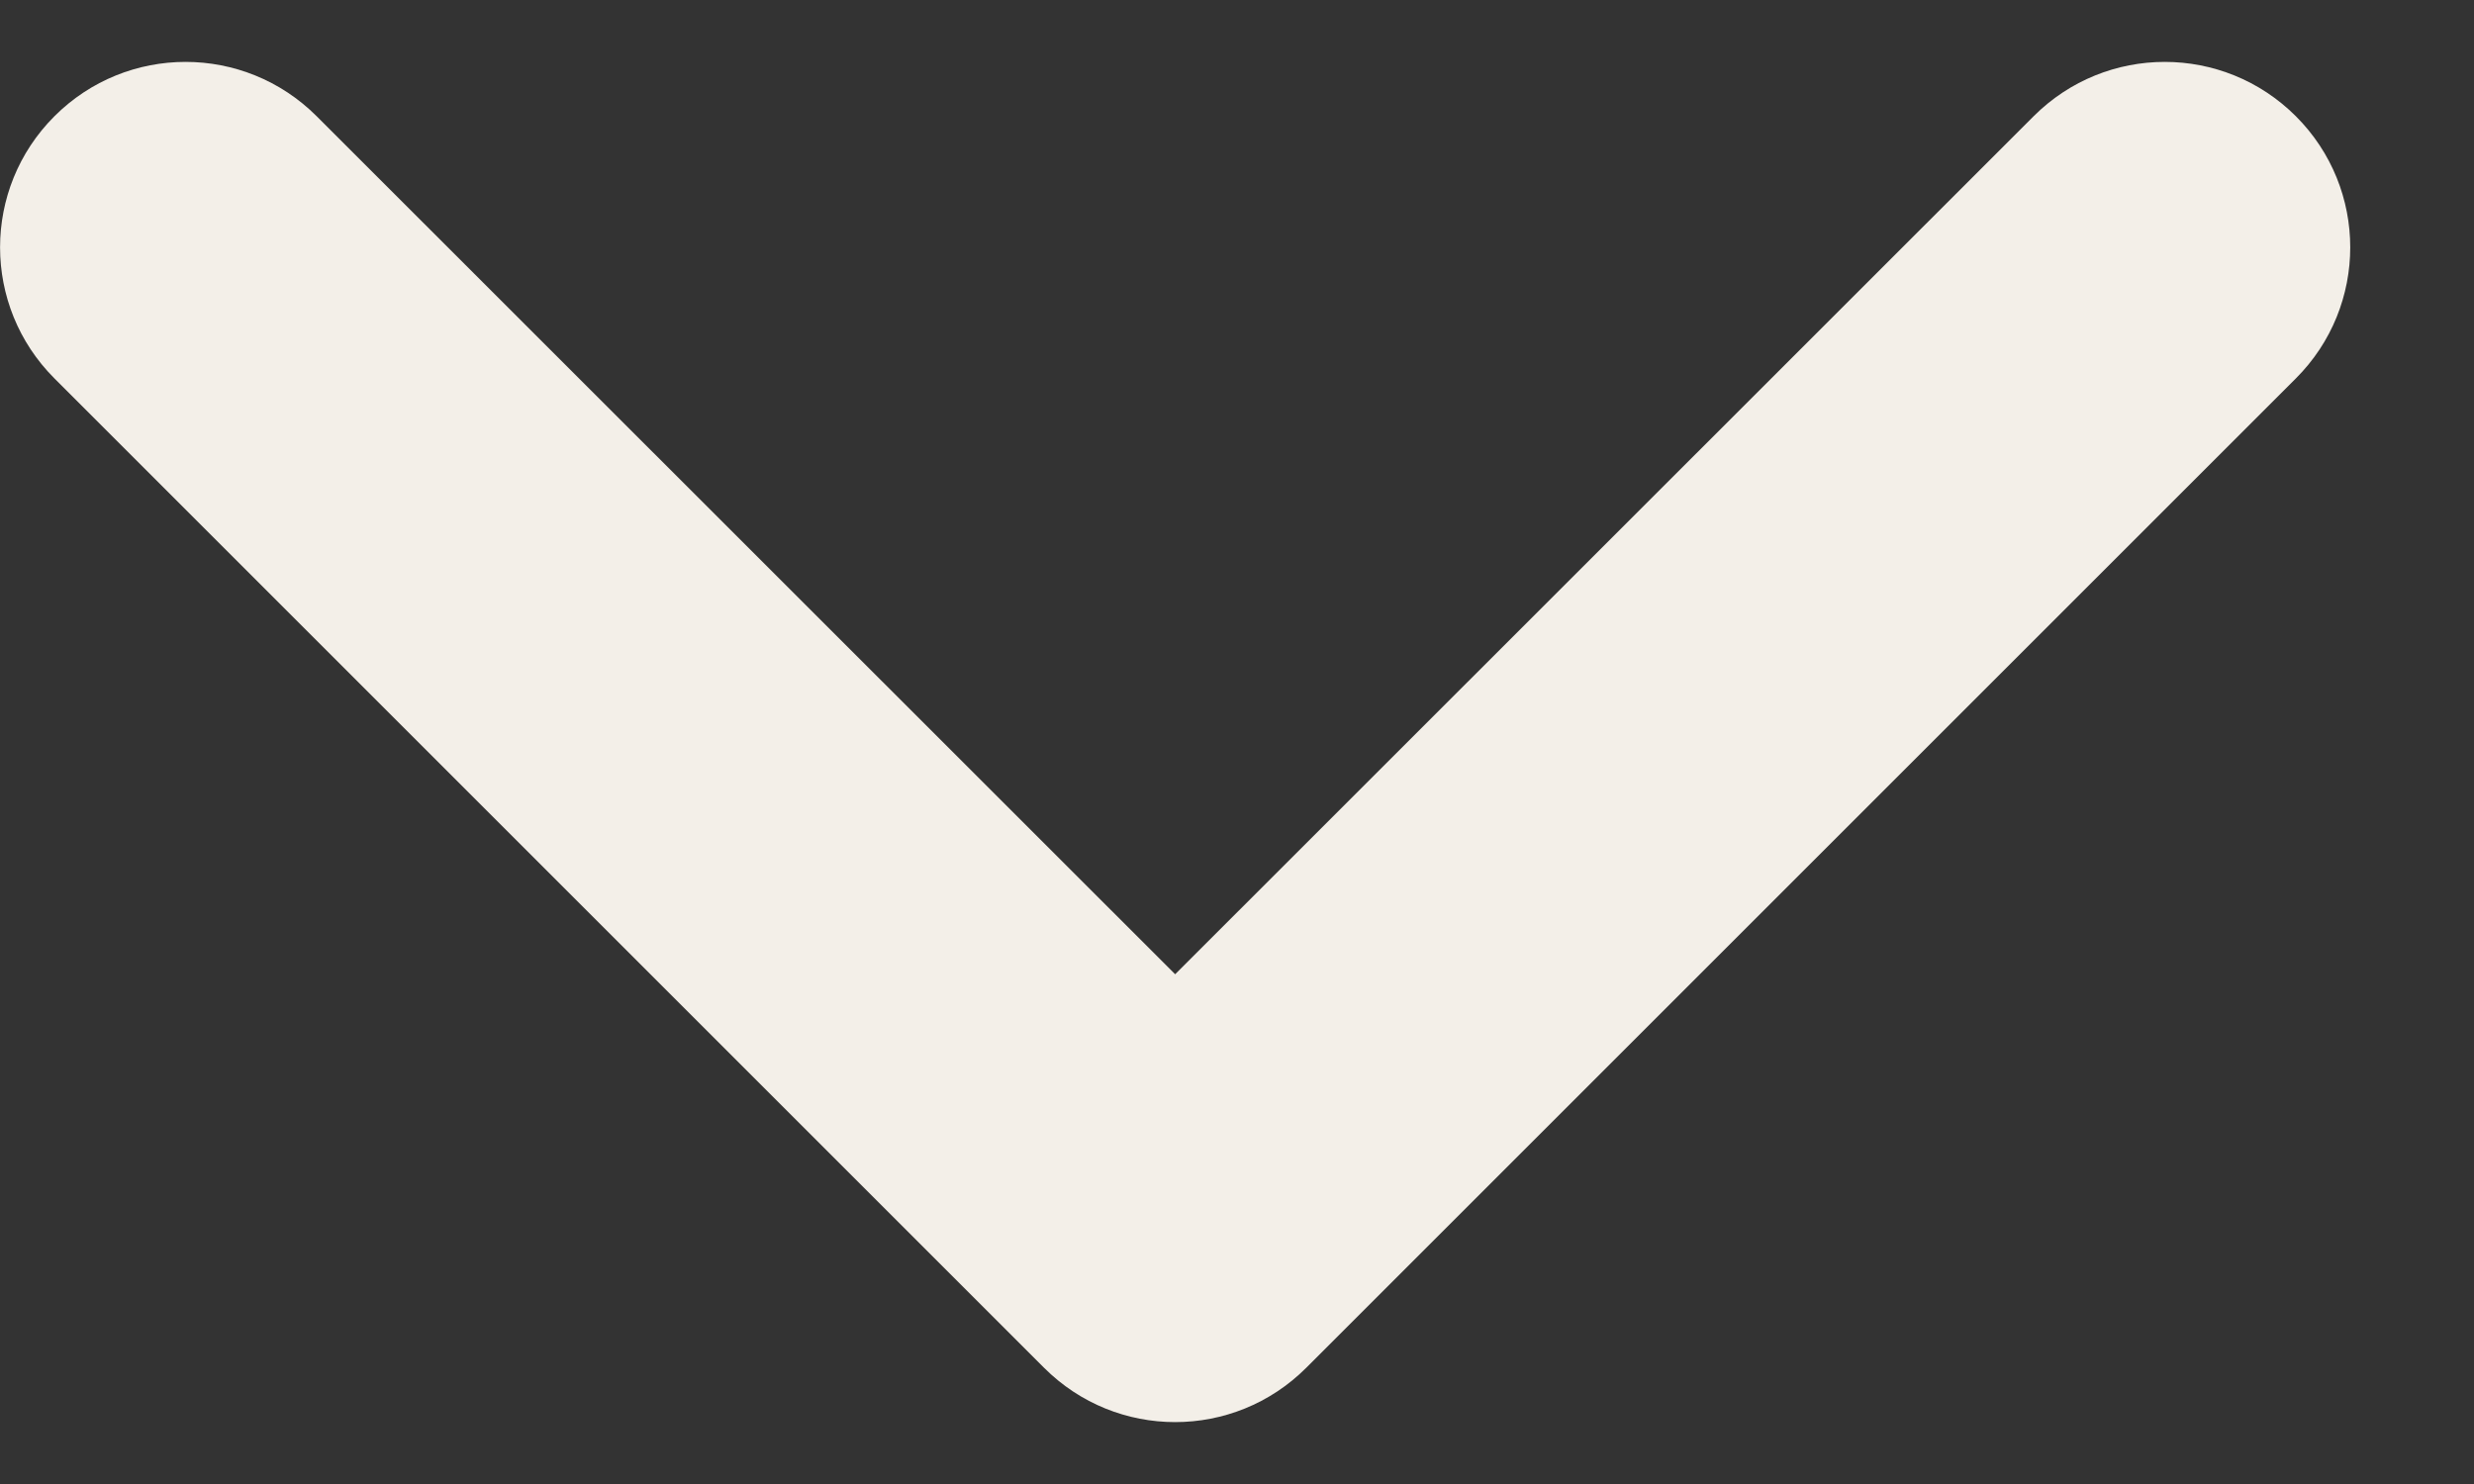 <?xml version="1.0" encoding="UTF-8"?> <svg xmlns="http://www.w3.org/2000/svg" width="10" height="6" viewBox="0 0 10 6" fill="none"><rect x="0" y="0" width="10" height="6" fill="#333333" stroke="none"/><path fill-rule="evenodd" clip-rule="evenodd" d="M9.28 0.47C9.573 0.763 9.573 1.237 9.28 1.53L5.28 5.53C4.987 5.823 4.513 5.823 4.22 5.53L0.22 1.53C-0.073 1.237 -0.073 0.763 0.22 0.47C0.513 0.177 0.987 0.177 1.28 0.47L4.75 3.939L8.22 0.47C8.513 0.177 8.987 0.177 9.28 0.47Z" fill="#F3EFE8"></path></svg> 